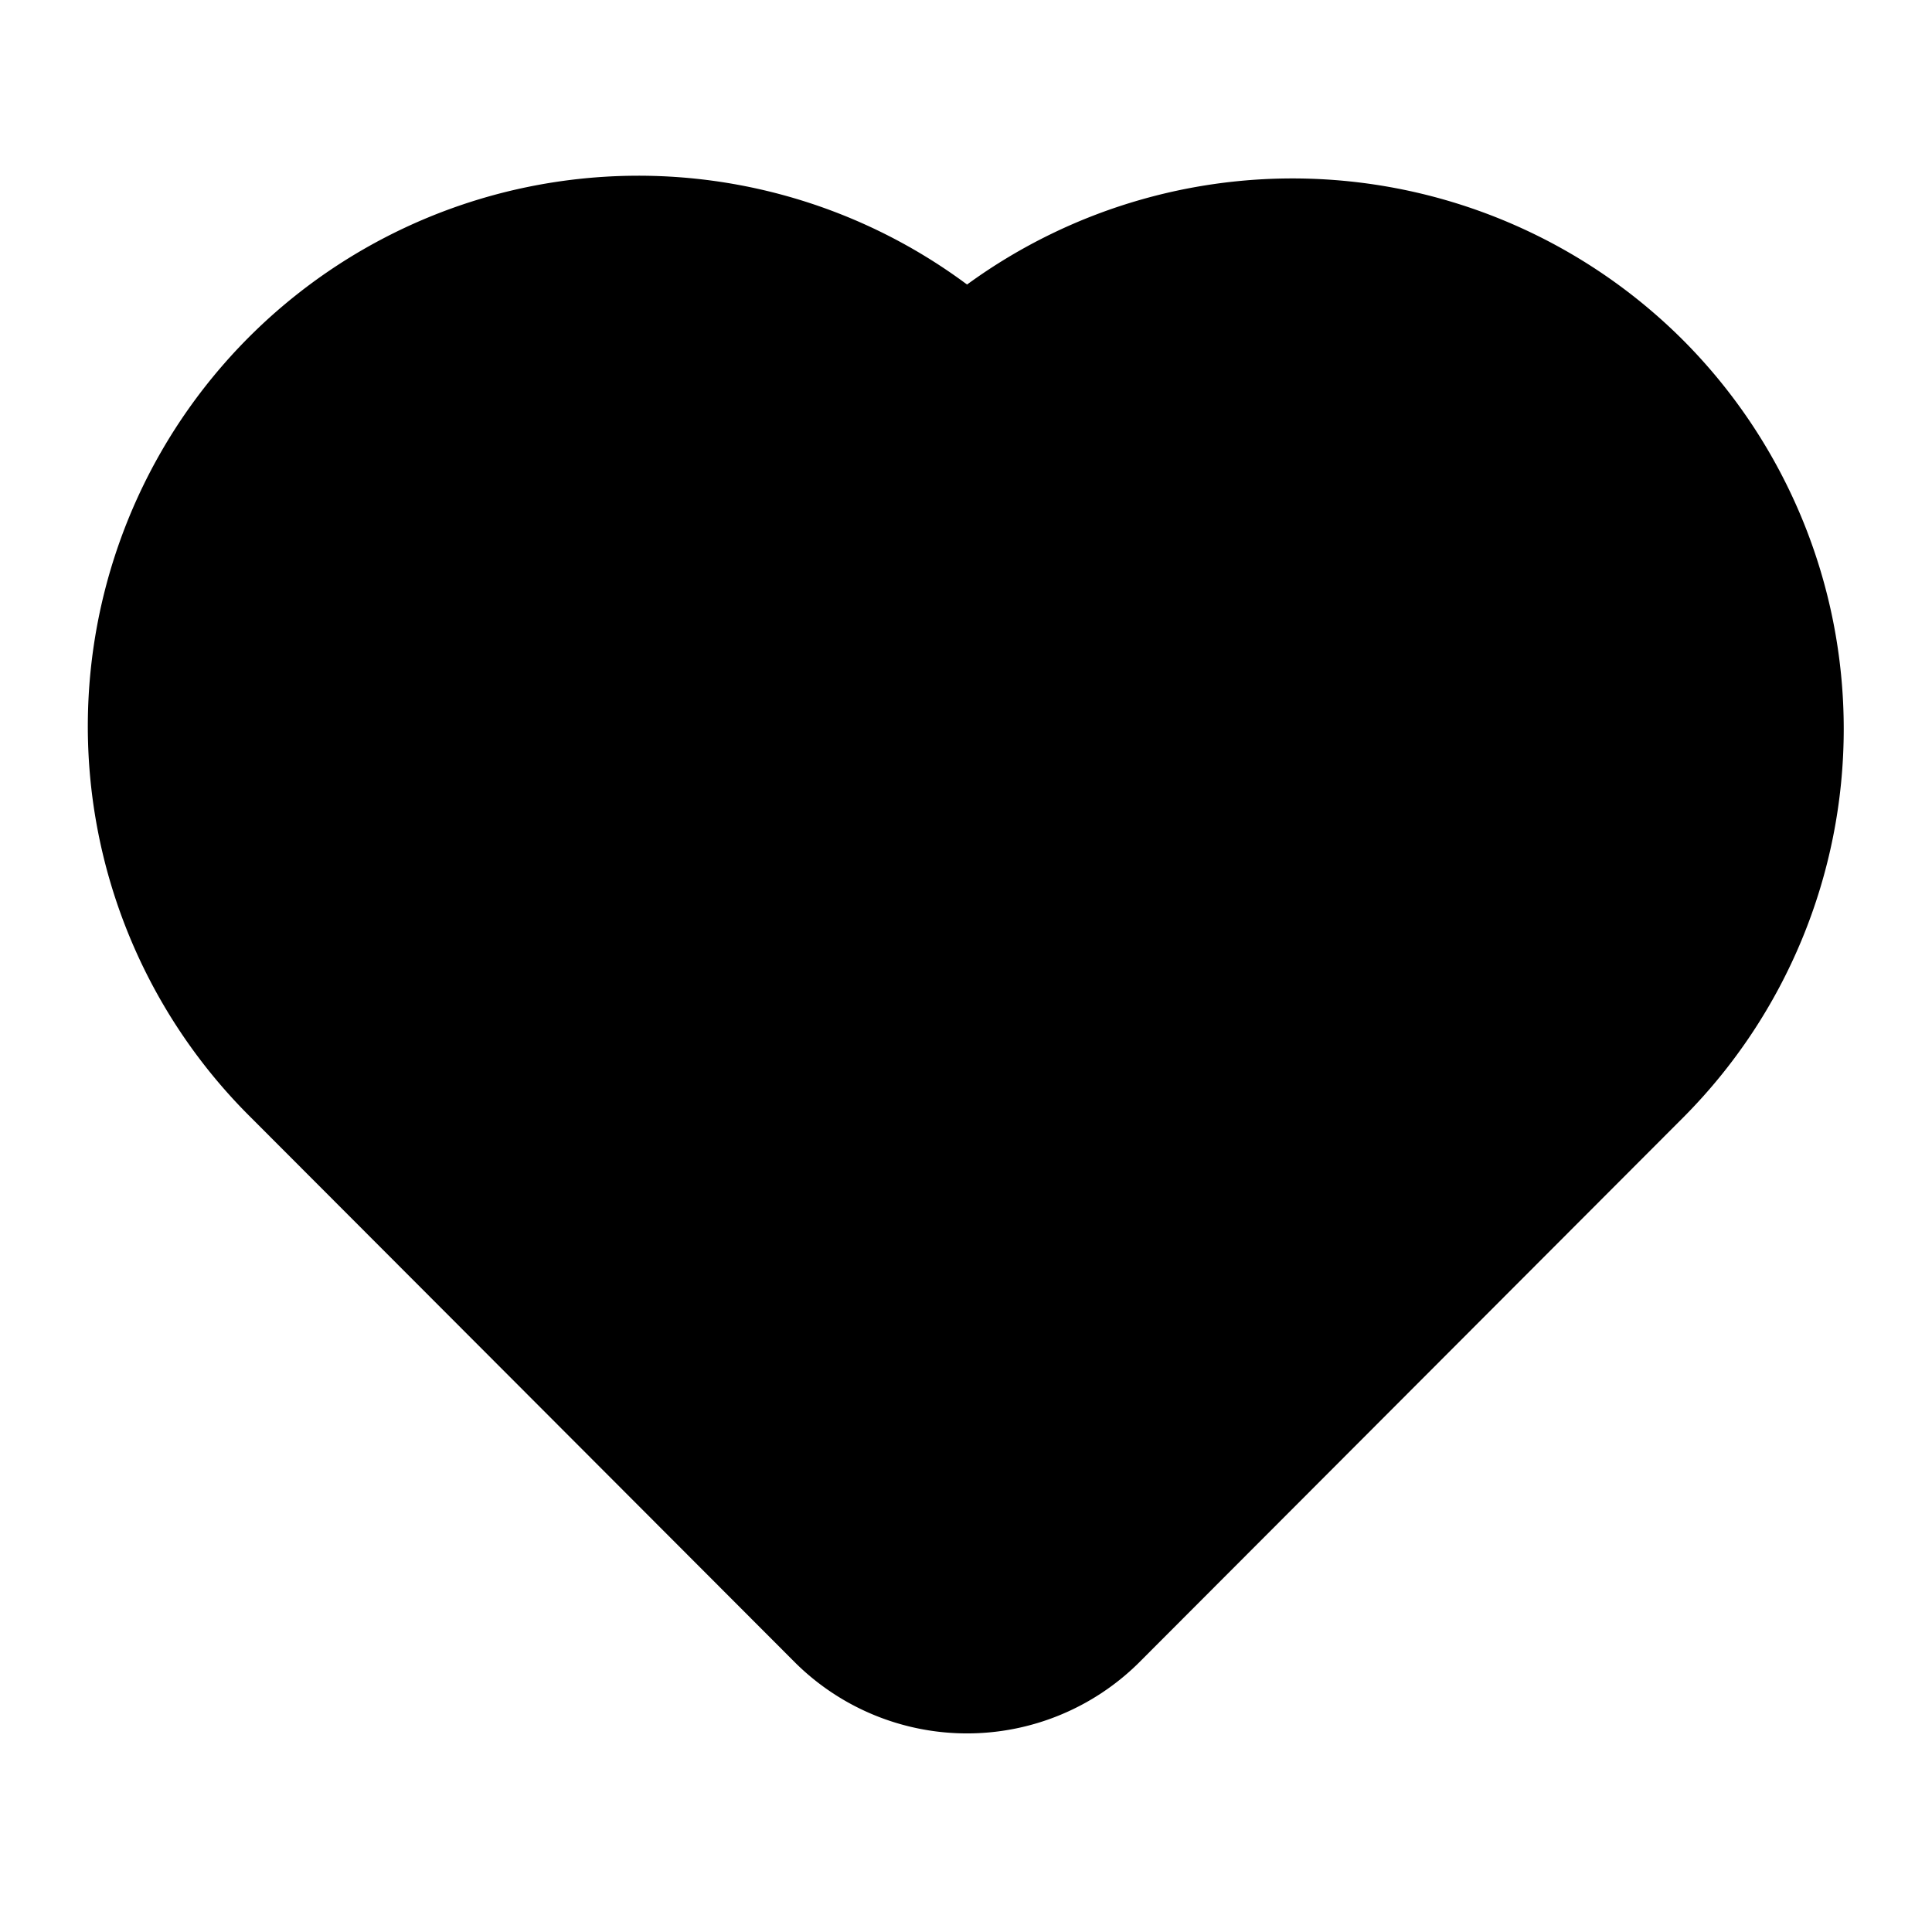 
<svg width="22" height="22" xmlns="http://www.w3.org/2000/svg"><path d="M19.172 3.88a6.29 6.29 0 0 0-8.16-.64 6.27 6.27 0 0 0-8.16 9.48l6.21 6.22a2.78 2.78 0 0 0 3.9 0l6.21-6.22a6.27 6.27 0 0 0 0-8.84Z" fill="#000" fill-rule="nonzero"/></svg>